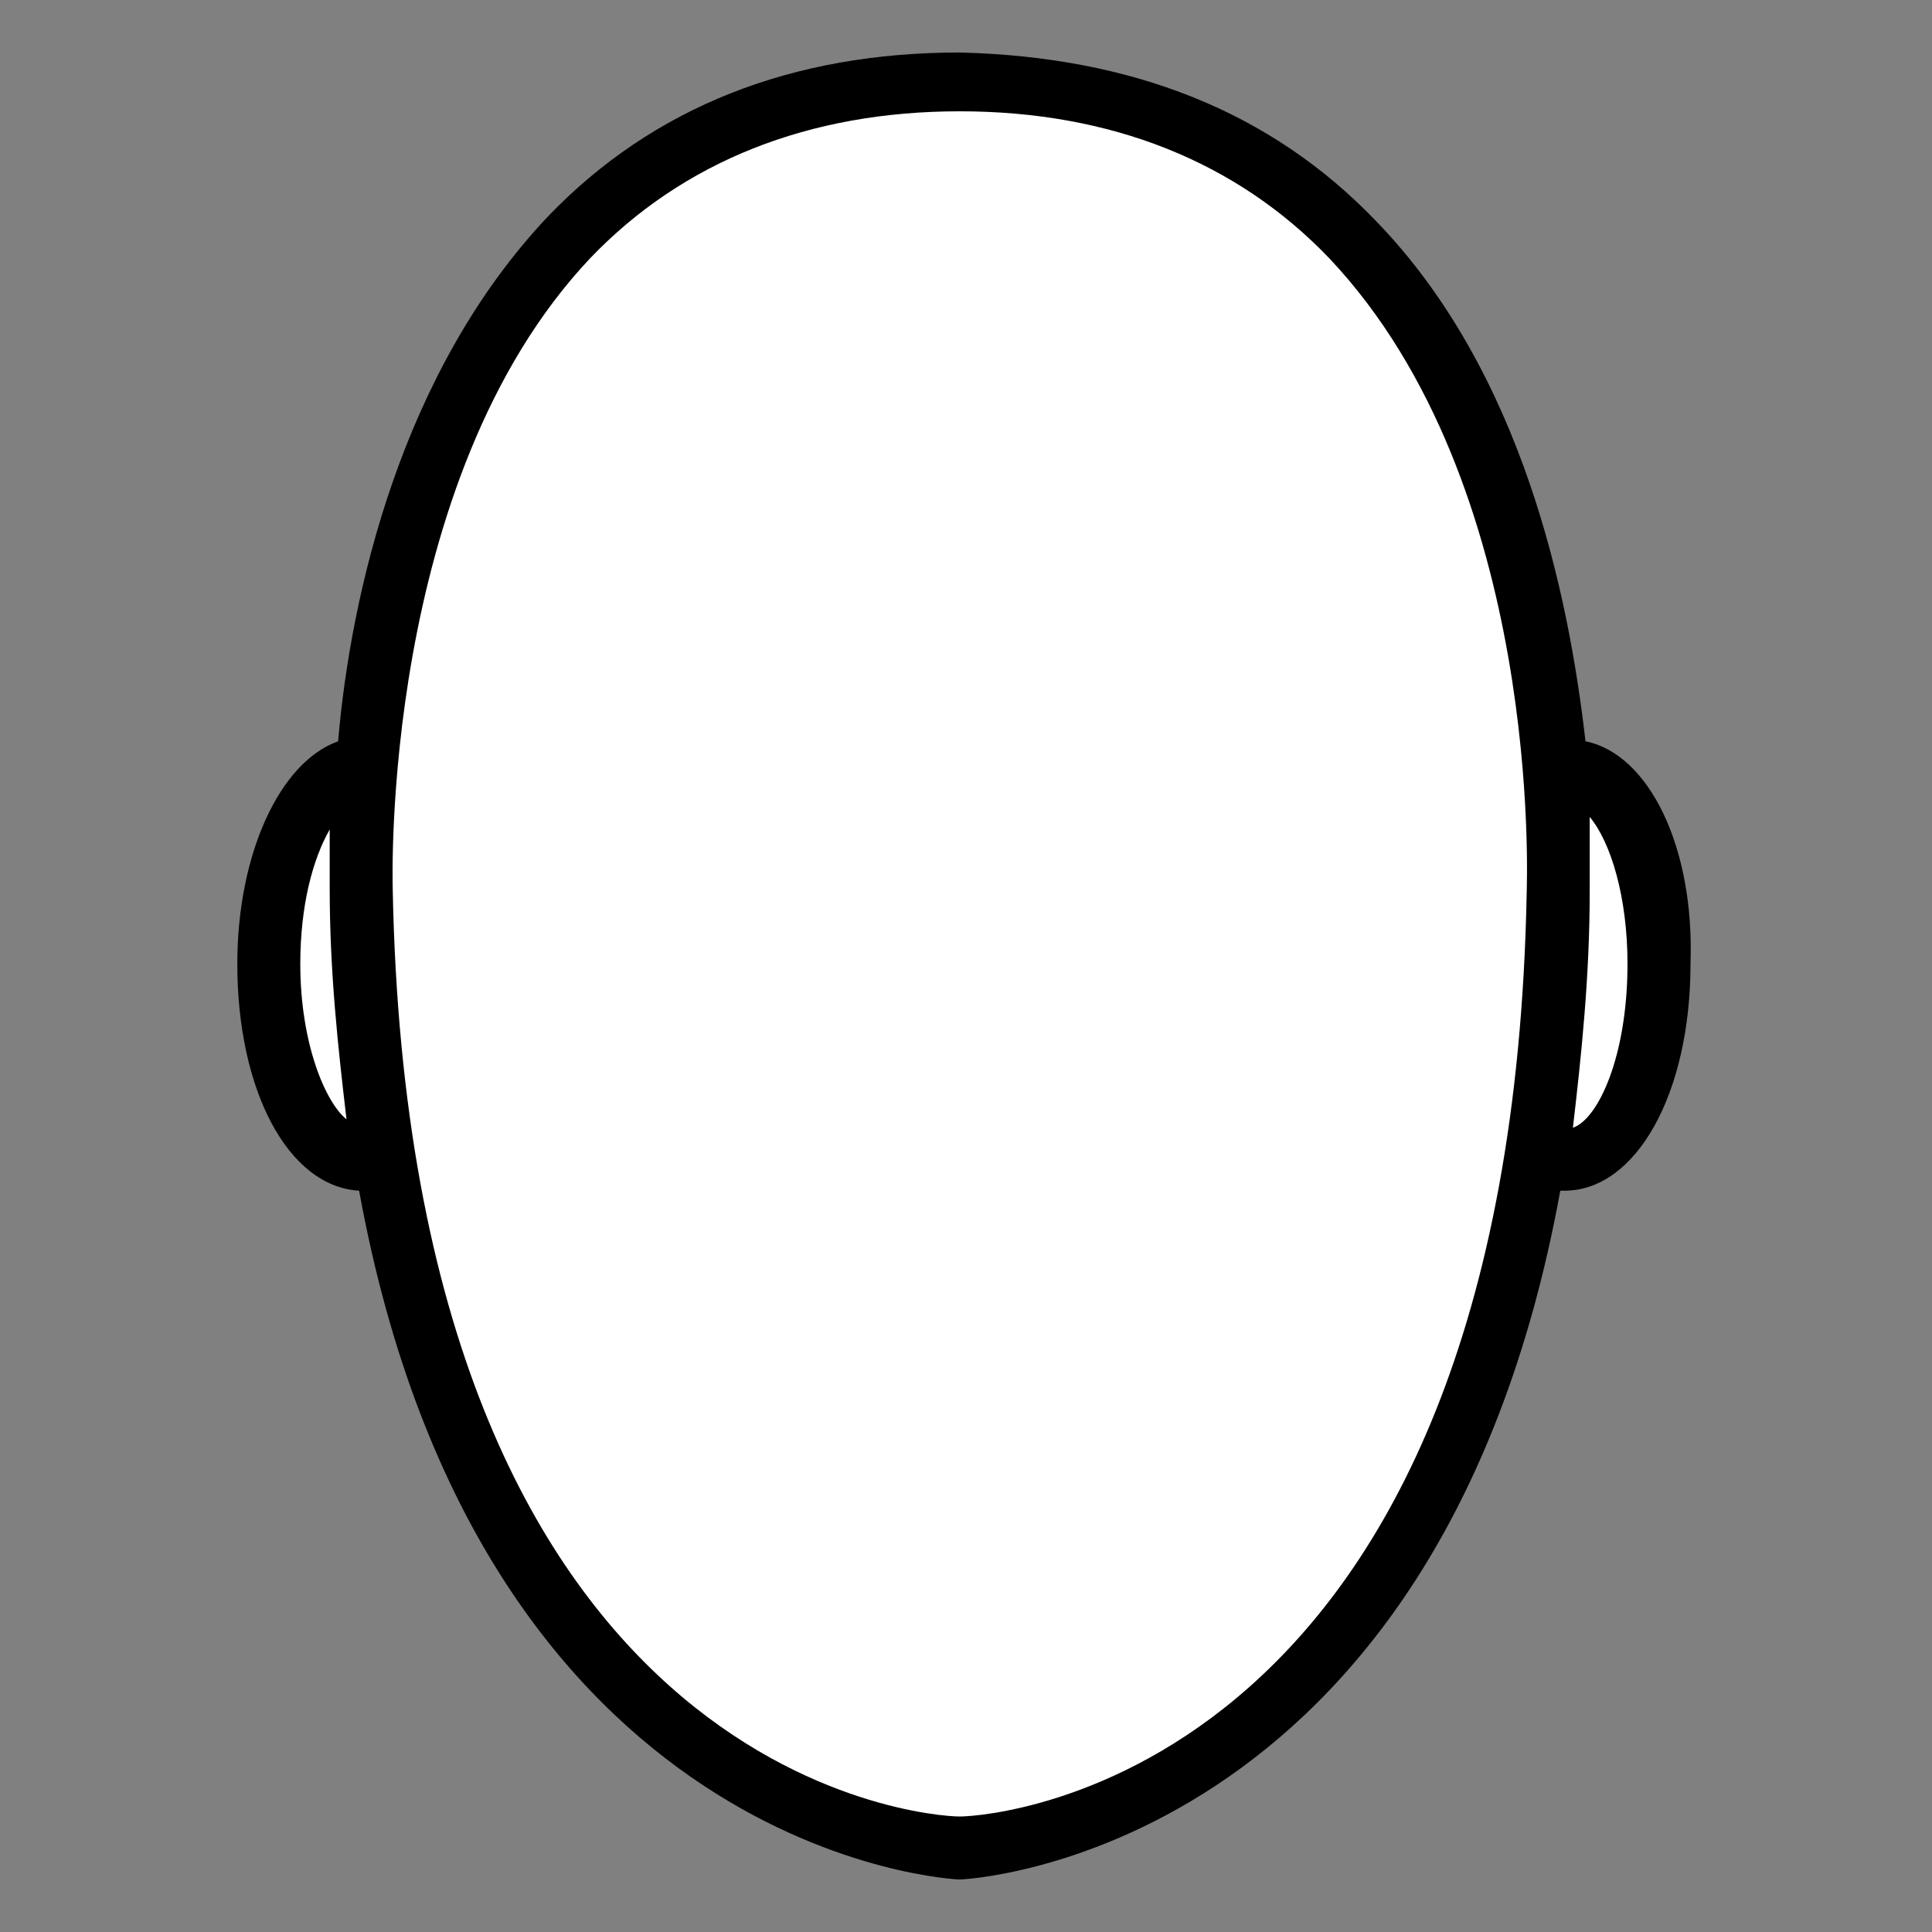 <svg width="46" height="46" viewBox="0 0 46 46" fill="none" xmlns="http://www.w3.org/2000/svg">
<rect x="0" y="0" width="46" height="46" fill="#808080" stroke="none"/>
<g clip-path="url(#clip0_2048_127296)">
<path d="M37.35 18.351C37.25 18.351 37.15 18.351 37.05 18.451C36.65 13.151 34.35 2.051 22.85 2.051C11.45 2.051 9.15 13.051 8.65 18.351H8.55C7.25 18.351 6.35 20.451 6.35 23.051C6.35 25.651 7.35 27.751 8.55 27.751C8.75 27.751 8.95 27.651 9.05 27.551C11.65 43.751 22.75 44.051 22.75 44.051C22.75 44.051 34.05 43.651 36.65 27.351C36.85 27.551 37.15 27.651 37.35 27.651C38.65 27.651 39.55 25.551 39.55 22.951C39.55 20.451 38.55 18.351 37.35 18.351Z" fill="white"/>
<path d="M37.75 17.65C37.35 14.15 36.25 8.85 32.75 5.25C30.25 2.65 26.95 1.35 22.85 1.25C18.85 1.25 15.55 2.55 13.05 5.15C9.55 8.85 8.35 14.15 8.05 17.65C6.65 18.15 5.65 20.35 5.65 22.95C5.65 25.95 6.85 28.25 8.55 28.35C11.45 44.25 22.75 44.75 22.85 44.75C22.95 44.75 34.25 44.25 37.15 28.35H37.25C38.95 28.35 40.25 26.05 40.25 22.95C40.35 20.15 39.25 17.95 37.75 17.65ZM7.15 22.95C7.15 21.55 7.45 20.45 7.85 19.75V21.15C7.85 23.15 8.05 24.95 8.25 26.65C7.75 26.25 7.15 24.85 7.15 22.95ZM36.35 21.25C35.95 42.35 23.65 43.25 22.85 43.25C22.05 43.25 9.75 42.35 9.35 21.15C9.35 21.05 9.05 11.45 14.05 6.15C16.25 3.85 19.25 2.65 22.85 2.65C26.45 2.65 29.45 3.85 31.65 6.15C36.75 11.55 36.35 21.05 36.35 21.25ZM37.45 26.85C37.65 25.15 37.85 23.25 37.85 21.25V19.45C38.35 20.05 38.75 21.35 38.75 22.95C38.75 25.15 38.05 26.65 37.45 26.85Z" fill="black"/>
</g>
<defs>
<clipPath id="clip0_2048_127296">
<rect width="34.7" height="43.5" fill="white" transform="translate(5.65 1.25)"/>
</clipPath>
</defs>
</svg>
